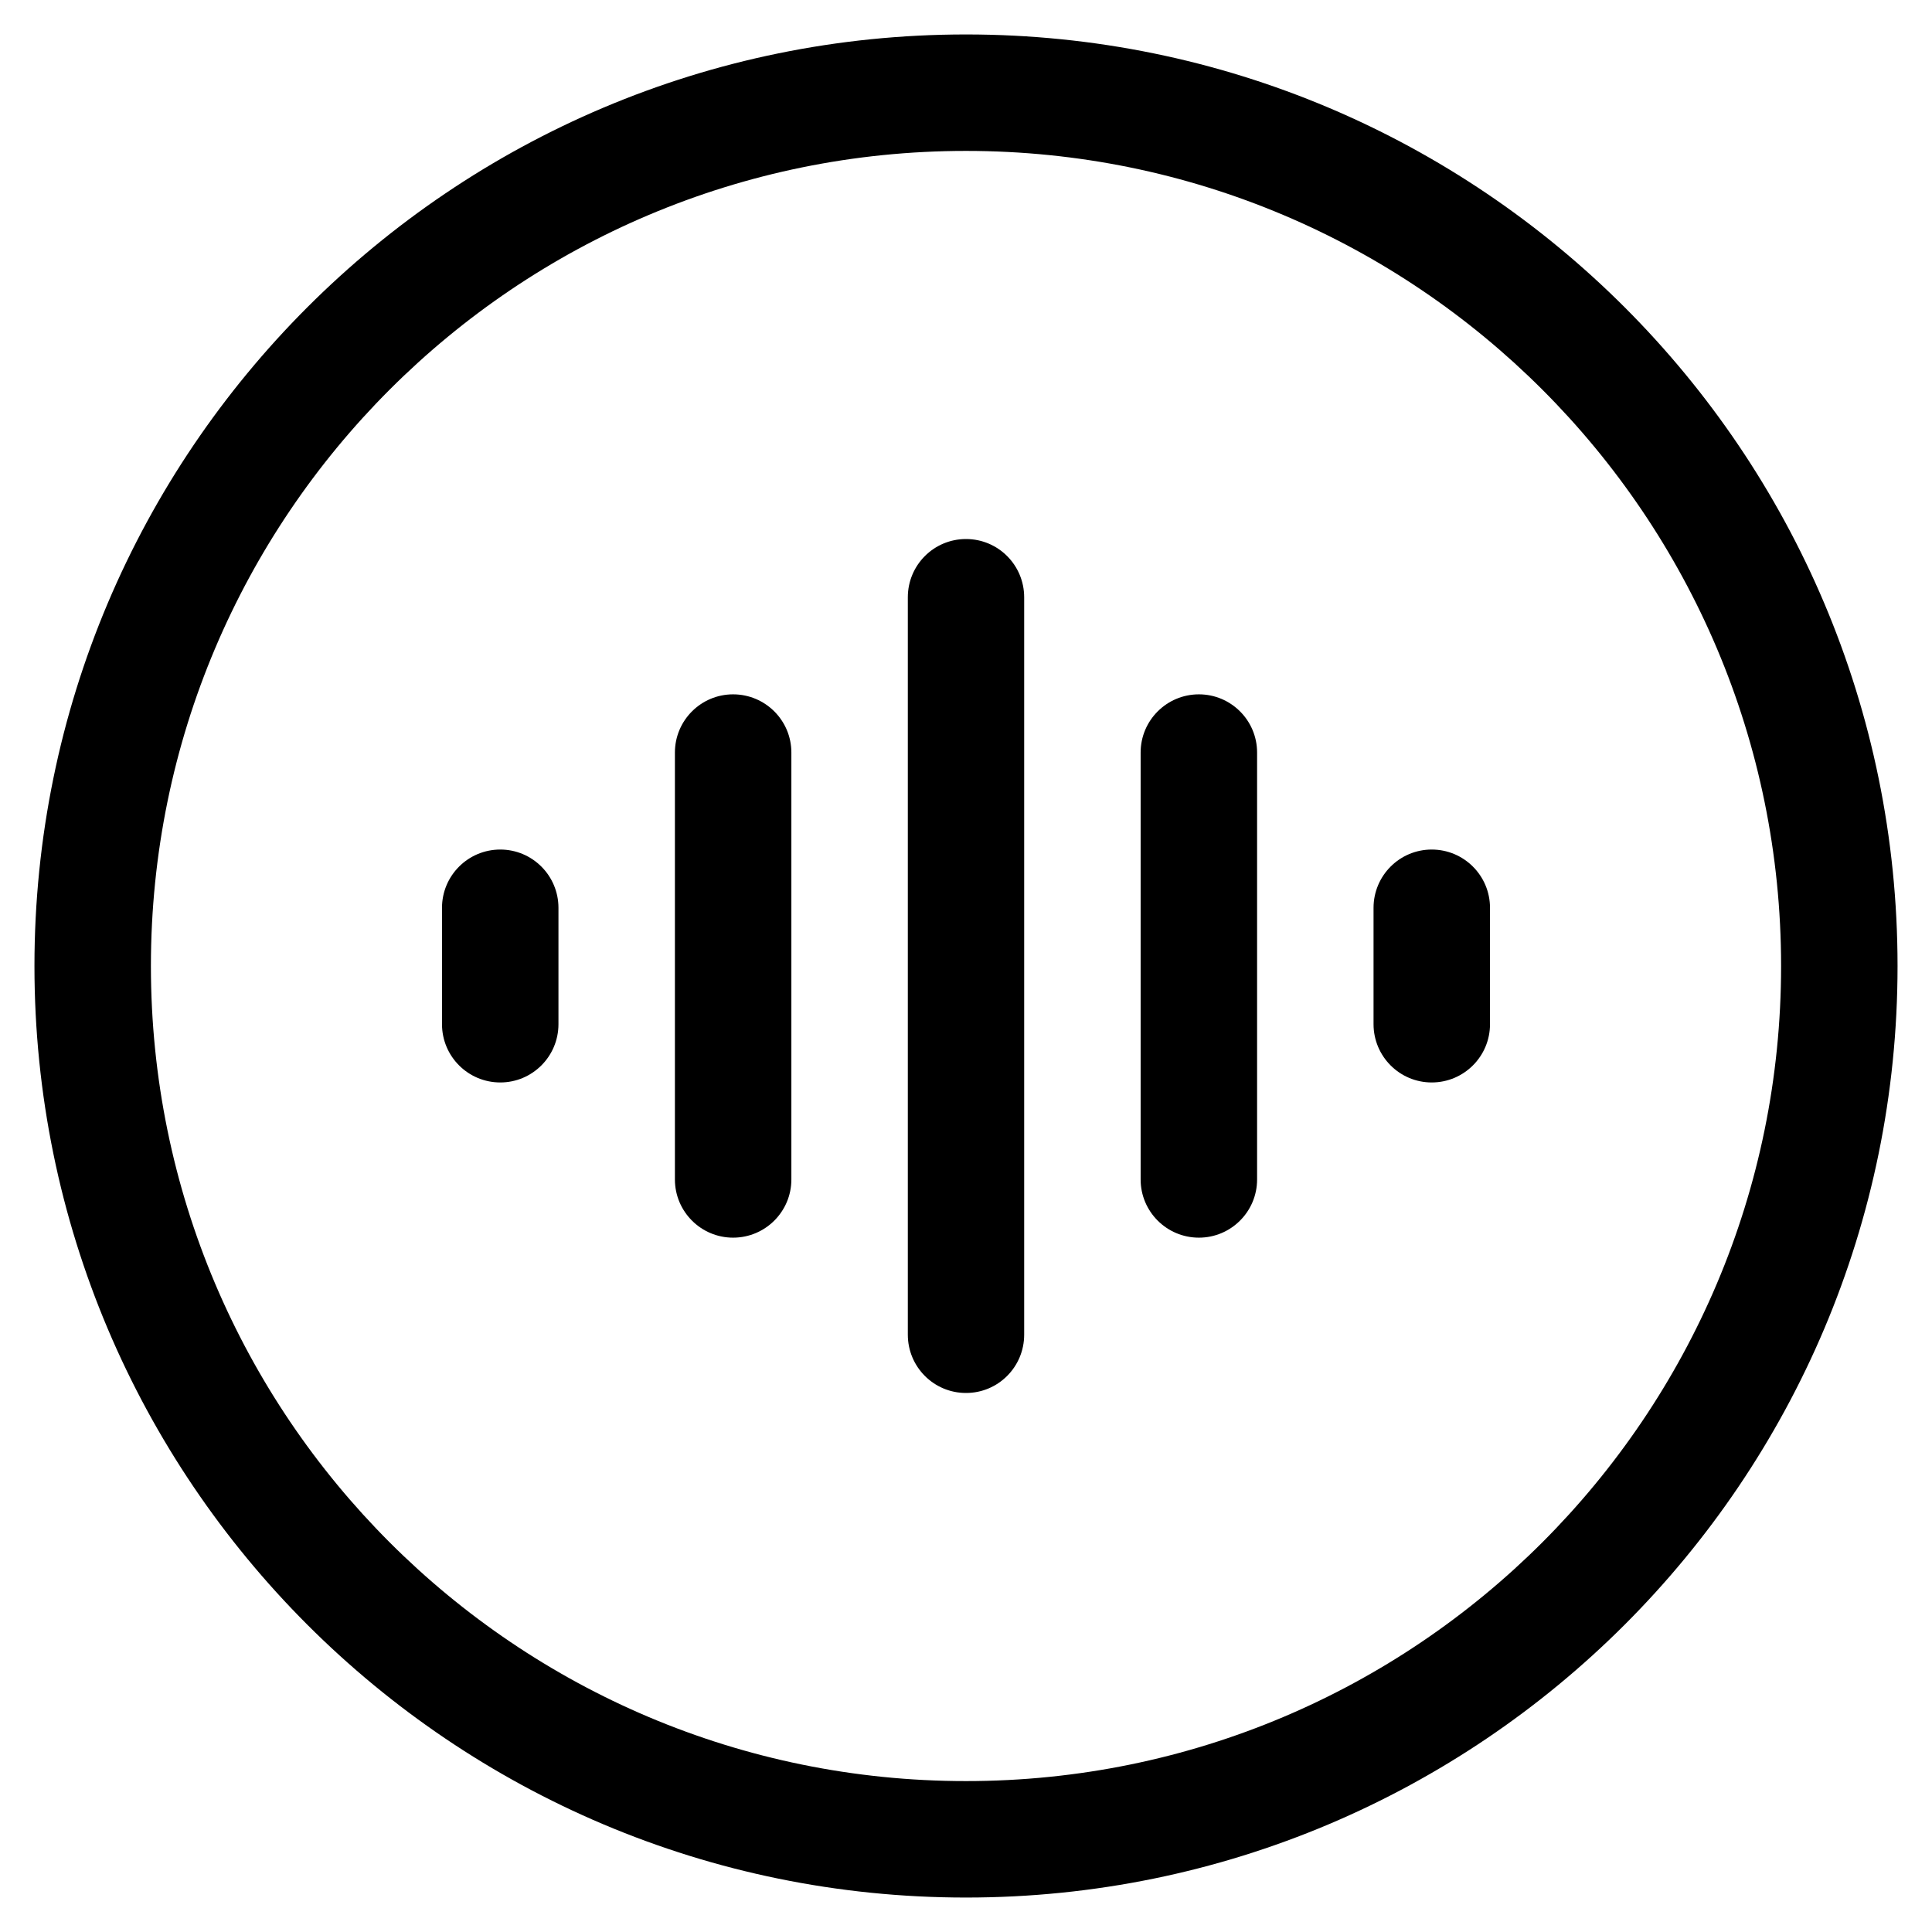 <?xml version="1.0" encoding="UTF-8"?>
<svg width="18px" height="18px" viewBox="0 0 18 18" version="1.1" xmlns="http://www.w3.org/2000/svg" xmlns:xlink="http://www.w3.org/1999/xlink">
    <title>mpa-320kbps</title>
    <g id="页面-1" stroke="none" stroke-width="1" fill="none" fill-rule="evenodd">
        <g id="Blog页面" transform="translate(-752, -664)">
            <g id="编组-25" transform="translate(752, 660)">
                <g id="音频-(8)" transform="translate(0, 4)">
                    <rect id="矩形" fill-opacity="0" fill="#D8D8D8" x="0" y="0" width="18" height="18"></rect>
                    <path d="M9,0.321 C13.793,0.321 17.679,4.207 17.679,9 C17.679,13.793 13.793,17.679 9,17.679 C4.207,17.679 0.321,13.793 0.321,9 C0.321,4.207 4.207,0.321 9,0.321 Z M9,1.406 C4.806,1.406 1.406,4.806 1.406,9 C1.406,13.194 4.806,16.594 9,16.594 C13.194,16.594 16.594,13.194 16.594,9 C16.594,4.806 13.194,1.406 9,1.406 Z M9,5.022 C9.3,5.022 9.542,5.265 9.542,5.565 L9.542,12.435 C9.542,12.735 9.3,12.978 9,12.978 C8.7,12.978 8.458,12.735 8.458,12.435 L8.458,5.565 C8.458,5.265 8.7,5.022 9,5.022 Z M6.83,6.469 C7.13,6.469 7.373,6.712 7.373,7.011 L7.373,10.989 C7.373,11.288 7.13,11.531 6.83,11.531 C6.531,11.531 6.288,11.288 6.288,10.989 L6.288,7.011 C6.288,6.712 6.531,6.469 6.83,6.469 Z M11.17,6.469 C11.469,6.469 11.712,6.712 11.712,7.011 L11.712,10.989 C11.712,11.288 11.469,11.531 11.17,11.531 C10.87,11.531 10.627,11.288 10.627,10.989 L10.627,7.011 C10.627,6.712 10.87,6.469 11.17,6.469 Z M4.661,7.915 C4.96,7.915 5.203,8.158 5.203,8.458 L5.203,9.542 C5.203,9.842 4.96,10.085 4.661,10.085 C4.361,10.085 4.118,9.842 4.118,9.542 L4.118,8.458 C4.118,8.158 4.361,7.915 4.661,7.915 Z M13.339,7.915 C13.639,7.915 13.882,8.158 13.882,8.458 L13.882,9.542 C13.882,9.842 13.639,10.085 13.339,10.085 C13.04,10.085 12.797,9.842 12.797,9.542 L12.797,8.458 C12.797,8.158 13.04,7.915 13.339,7.915 Z" id="形状" fill="#000000" fill-rule="nonzero"></path>
                </g>
            </g>
        </g>
    </g>
</svg>